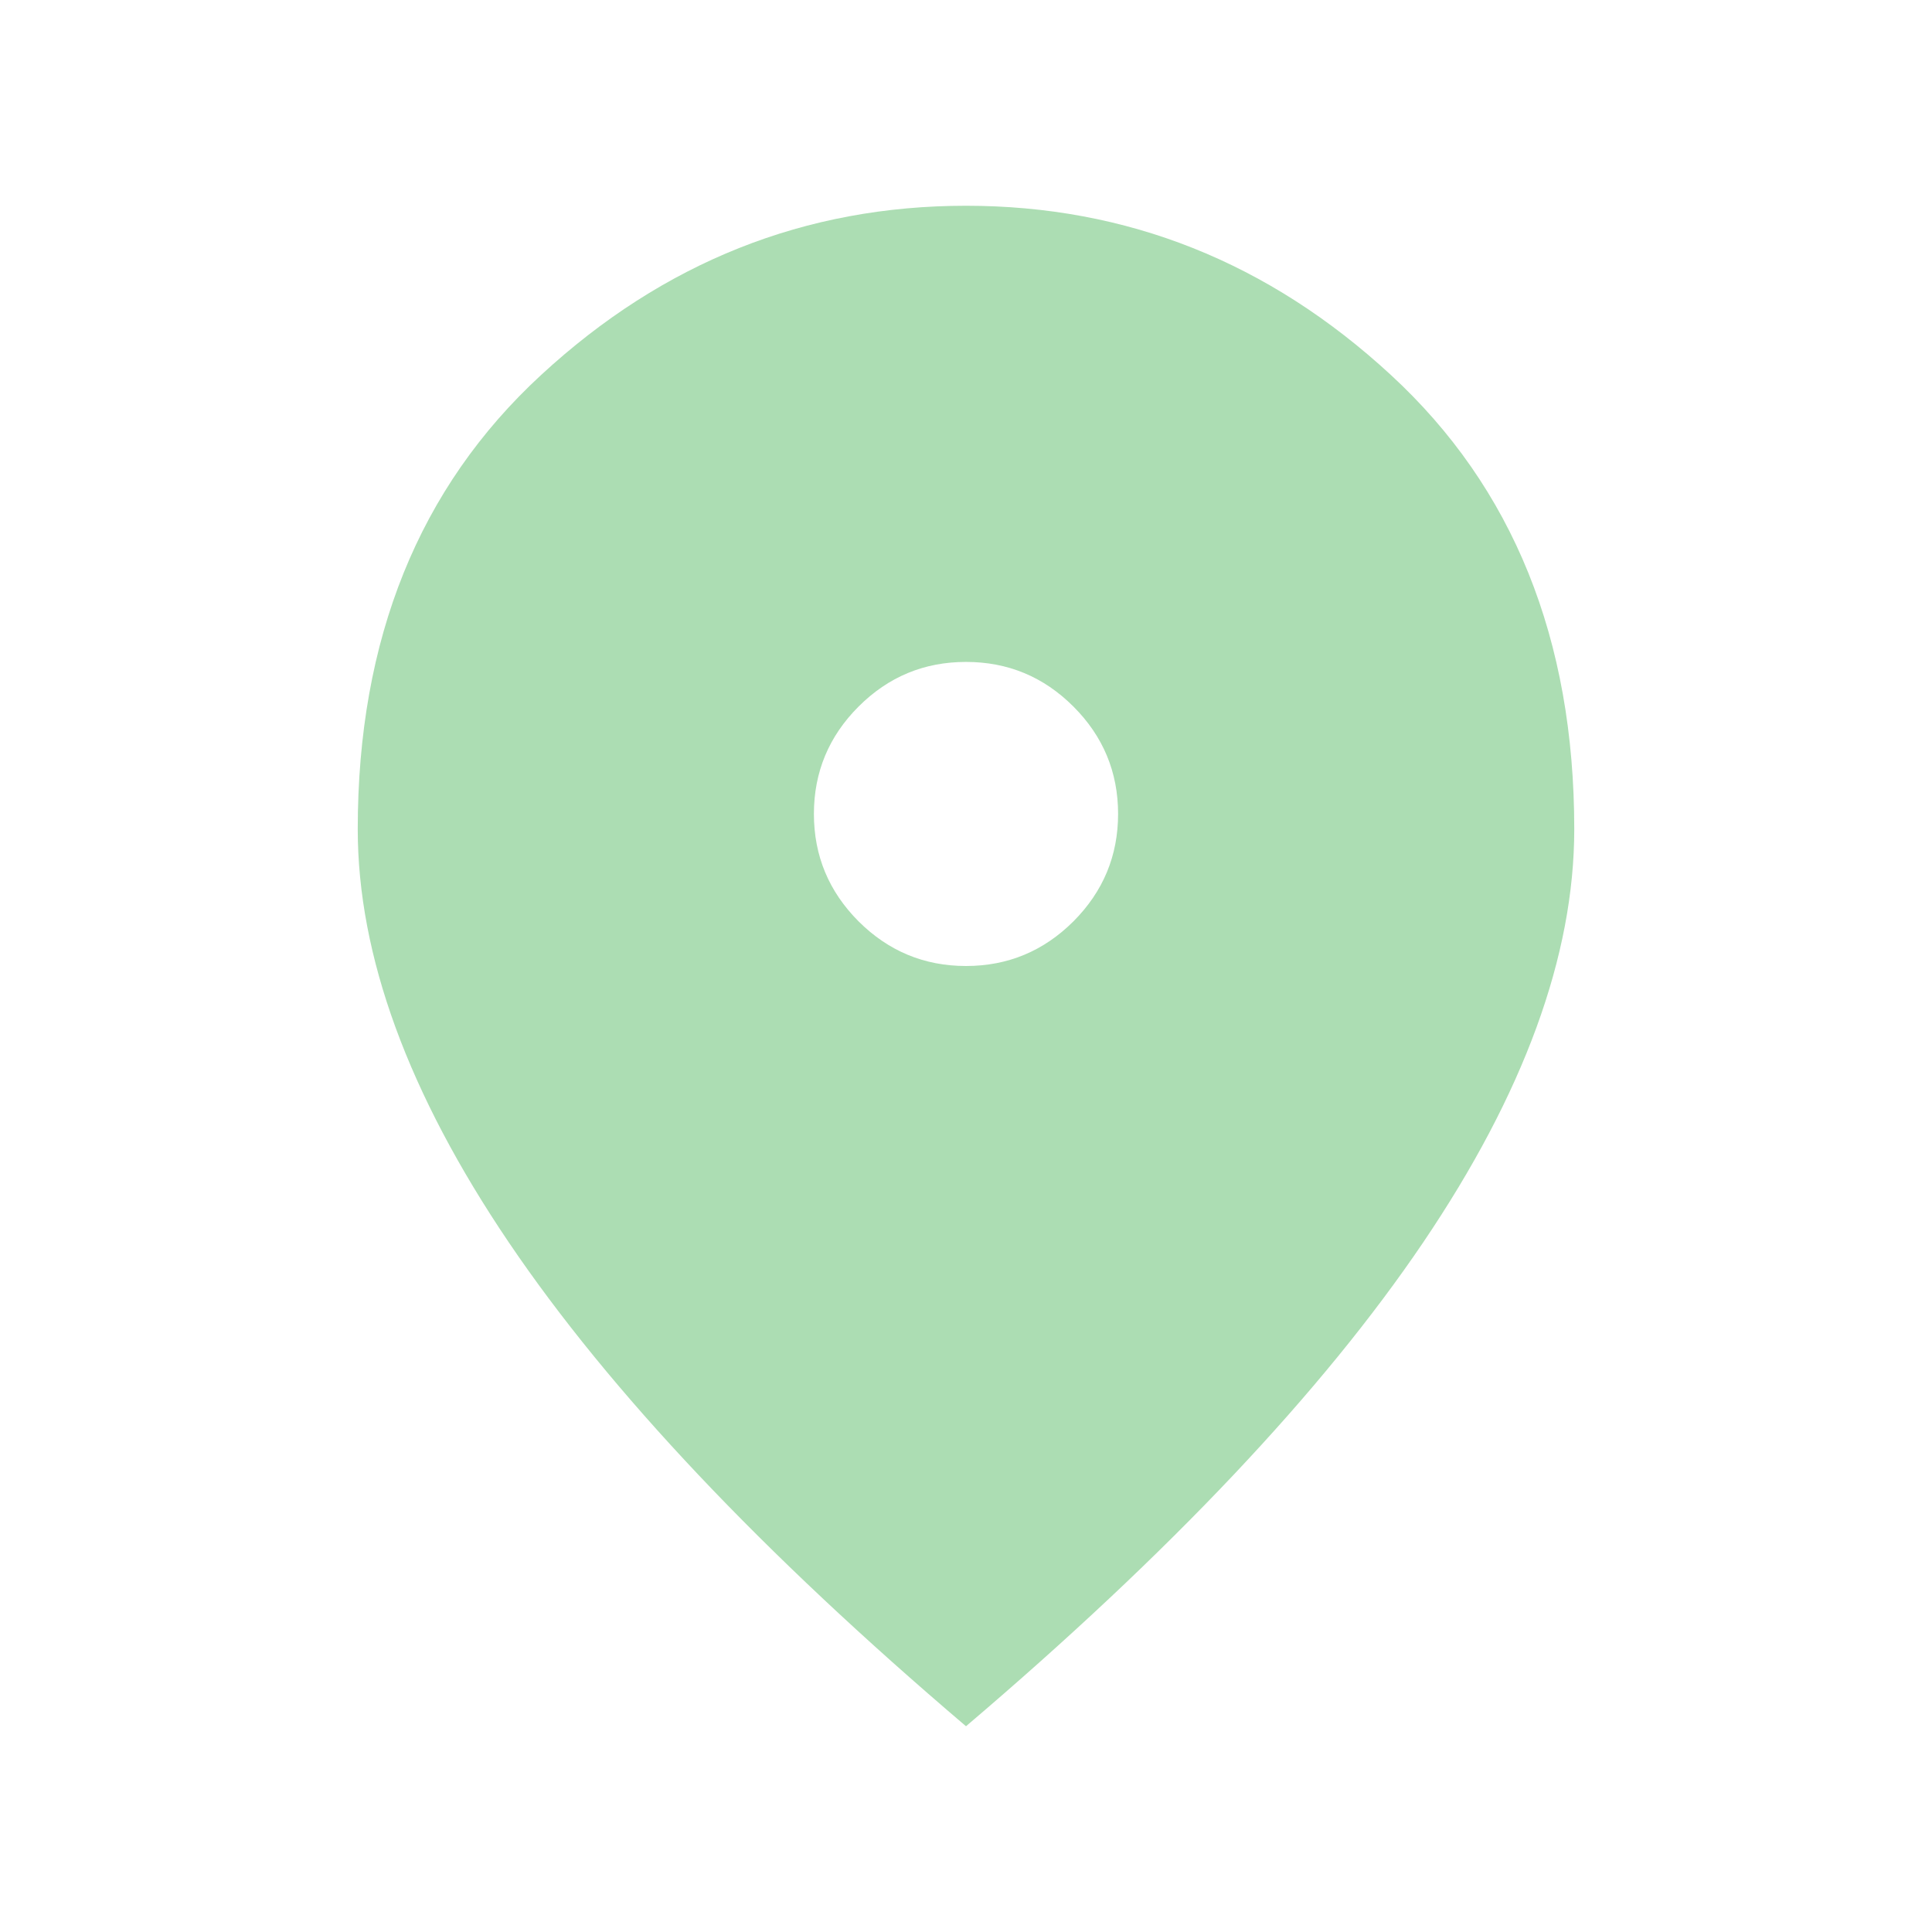 <svg width="18" height="18" viewBox="0 0 18 18" fill="none" xmlns="http://www.w3.org/2000/svg">
<path d="M9 9C9.39 9 9.723 8.861 10.001 8.584C10.278 8.306 10.417 7.973 10.417 7.583C10.417 7.194 10.278 6.86 10.001 6.583C9.723 6.305 9.39 6.167 9 6.167C8.61 6.167 8.277 6.305 7.999 6.583C7.722 6.86 7.583 7.194 7.583 7.583C7.583 7.973 7.722 8.306 7.999 8.584C8.277 8.861 8.61 9 9 9ZM9 16.083C7.099 14.466 5.68 12.964 4.741 11.576C3.803 10.189 3.333 8.905 3.333 7.725C3.333 5.954 3.903 4.543 5.042 3.493C6.181 2.442 7.501 1.917 9 1.917C10.499 1.917 11.819 2.442 12.958 3.493C14.097 4.543 14.667 5.954 14.667 7.725C14.667 8.905 14.197 10.189 13.259 11.576C12.32 12.964 10.901 14.466 9 16.083Z" fill="#ACDDB3"/>
</svg>
